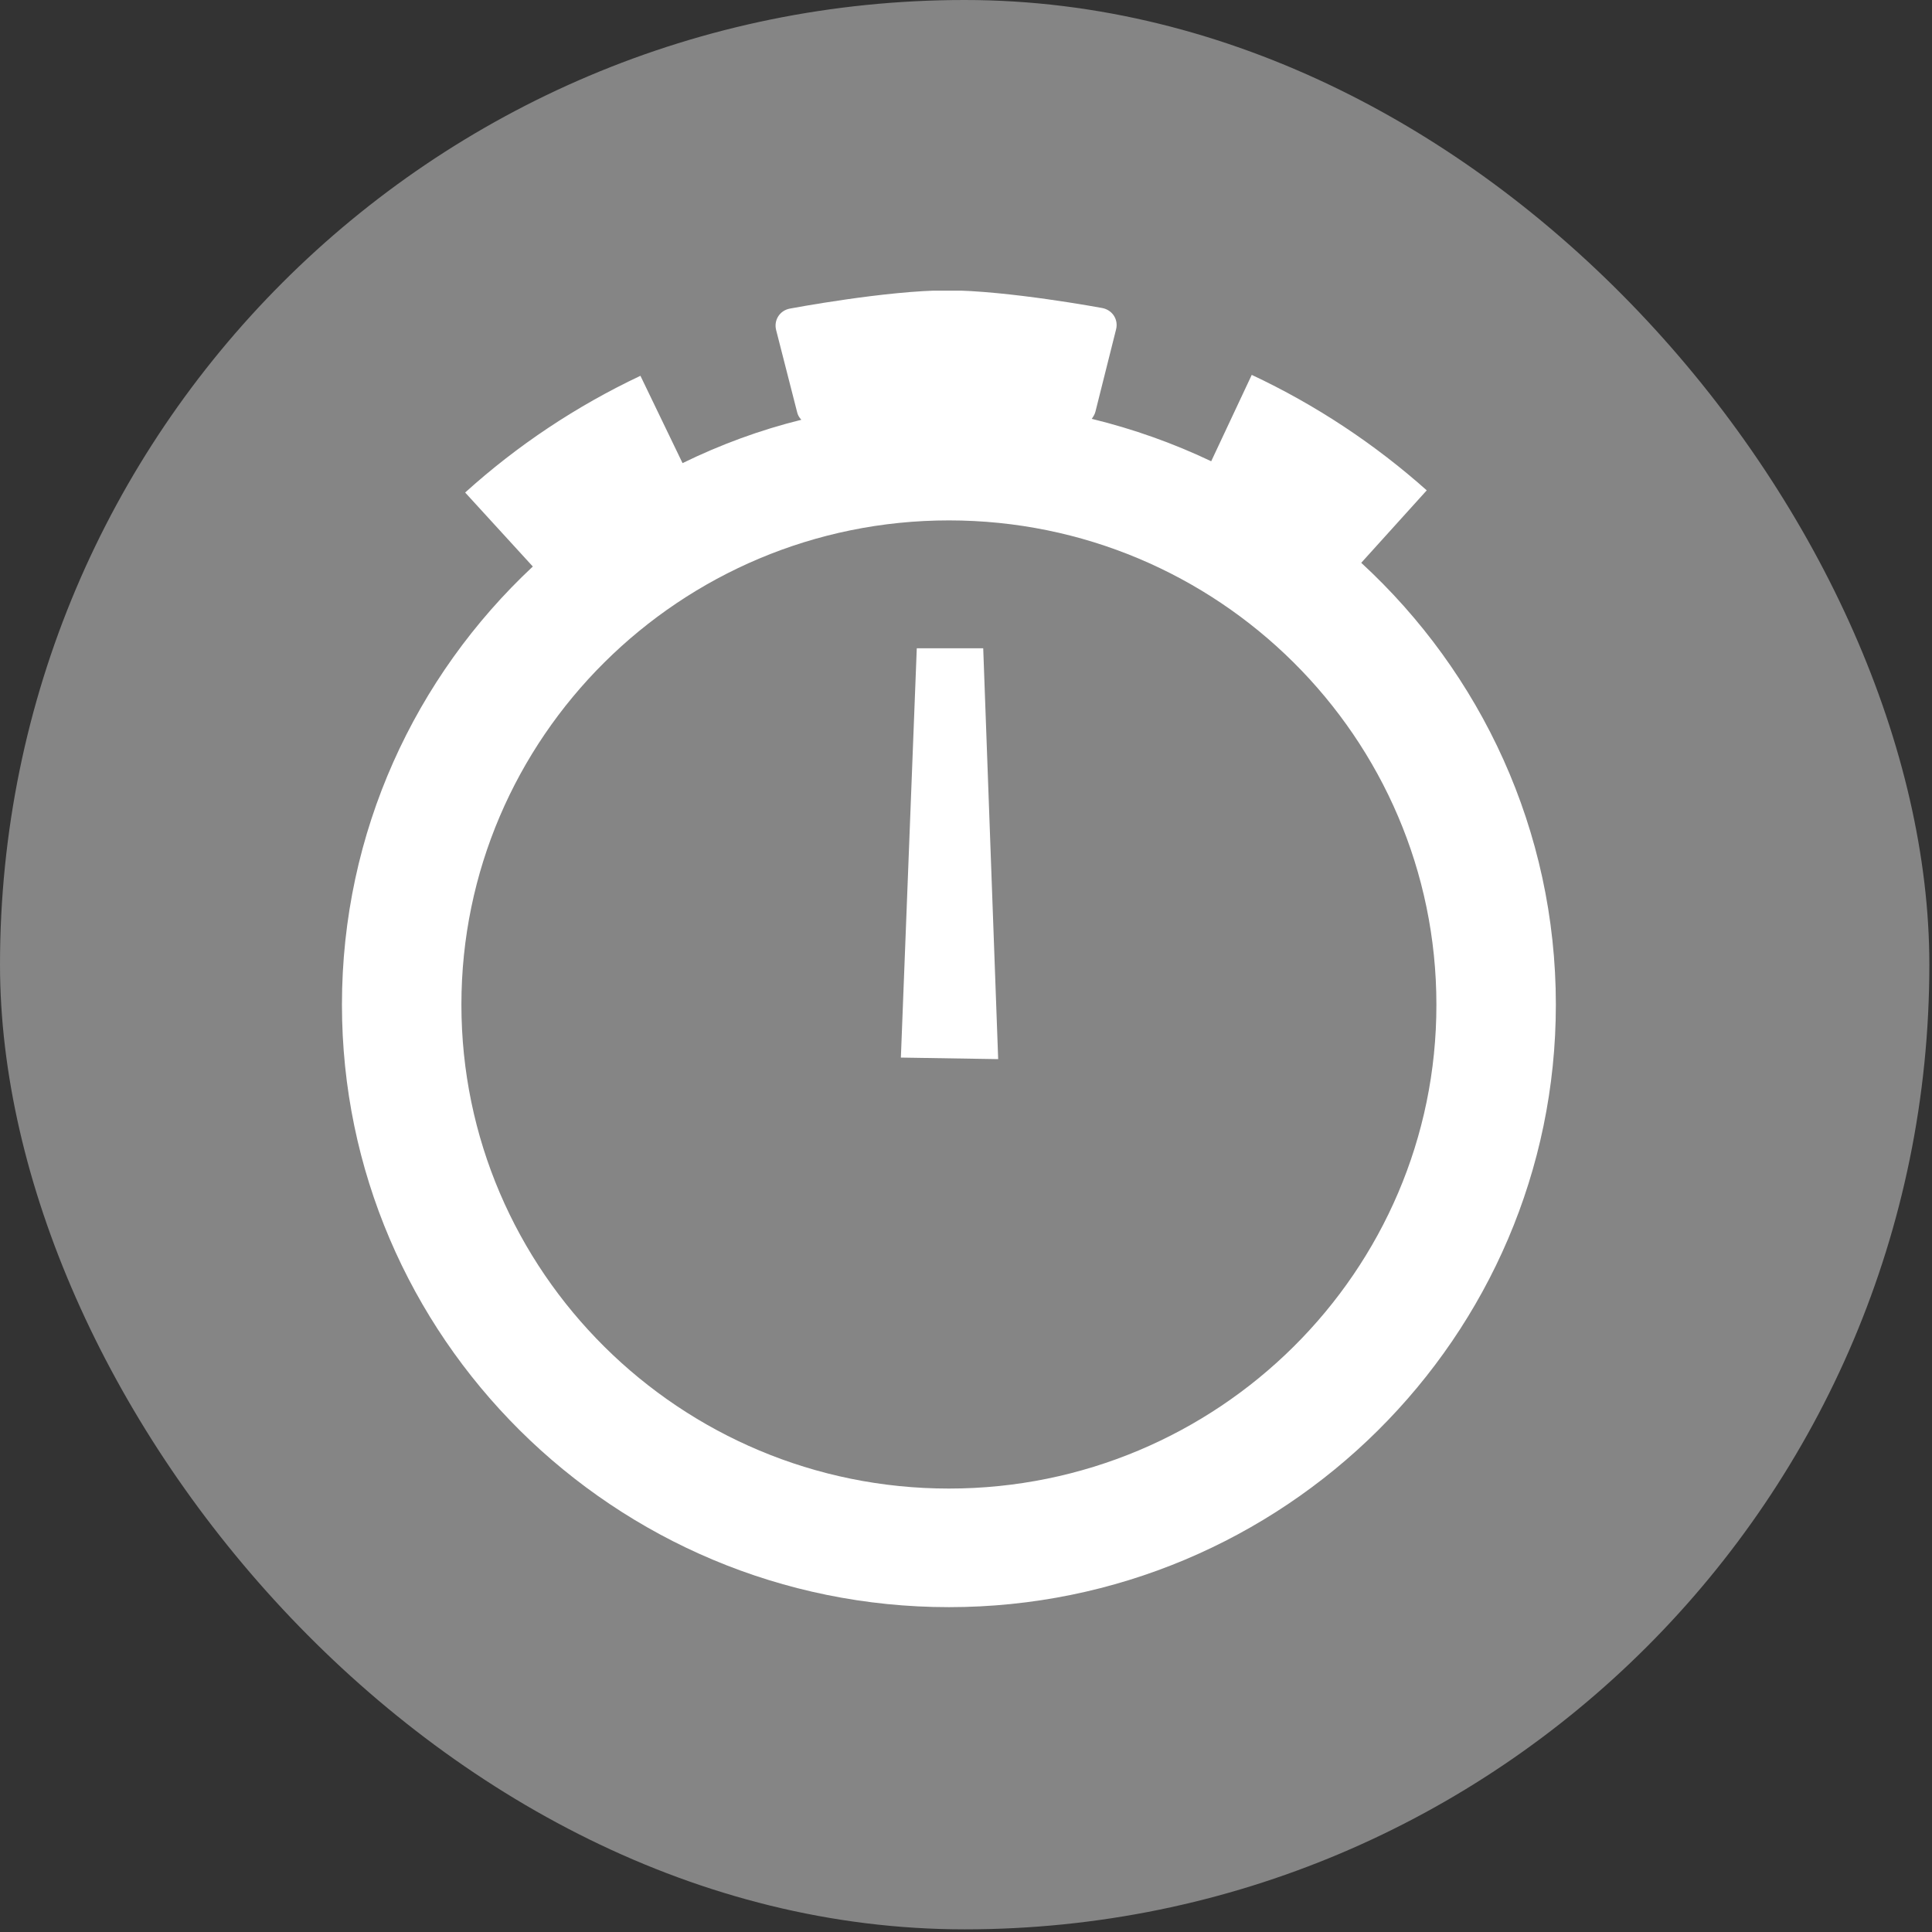 <svg width="113" height="113" viewBox="0 0 113 113" fill="none" xmlns="http://www.w3.org/2000/svg">
<rect x="0" y="0" width="113" height="113" fill="#333333" stroke="none"/>
<rect width="112.845" height="112.845" rx="56.422" fill="white" fill-opacity="0.4"/>
<g clip-path="url(#clip0_4307_18)">
<path d="M79.617 32.918L83.448 28.68C80.401 25.964 76.953 23.682 73.213 21.926L70.842 26.978C68.635 25.928 66.3 25.095 63.855 24.497C63.946 24.37 64.037 24.226 64.074 24.063L65.278 19.264C65.424 18.684 65.059 18.123 64.457 18.014C64.457 18.014 58.893 16.982 55.409 16.982C51.852 16.982 46.196 18.05 46.196 18.05C45.612 18.159 45.248 18.72 45.394 19.3L46.616 24.081C46.652 24.262 46.744 24.425 46.871 24.552C44.445 25.149 42.11 26.018 39.921 27.087L37.458 21.98C33.7 23.755 30.252 26.055 27.206 28.807L31.164 33.135C24.287 39.564 20 48.673 20 58.76C20 78.191 35.926 94 55.5 94C75.074 94 91 78.191 91 58.76C91 48.564 86.622 39.365 79.617 32.918ZM55.5 87.064C39.775 87.064 26.987 74.37 26.987 58.76C26.987 43.15 39.775 30.437 55.5 30.437C71.225 30.437 84.013 43.132 84.013 58.76C84.031 74.37 71.225 87.064 55.5 87.064Z" fill="white"/>
<path d="M53.621 37.916L52.691 61.856L58.382 61.947L57.507 37.916H53.621Z" fill="white"/>
</g>
<defs>
<clipPath id="clip0_4307_18">
<rect width="71" height="77" fill="white" transform="translate(20 17)"/>
</clipPath>
</defs>
</svg>
